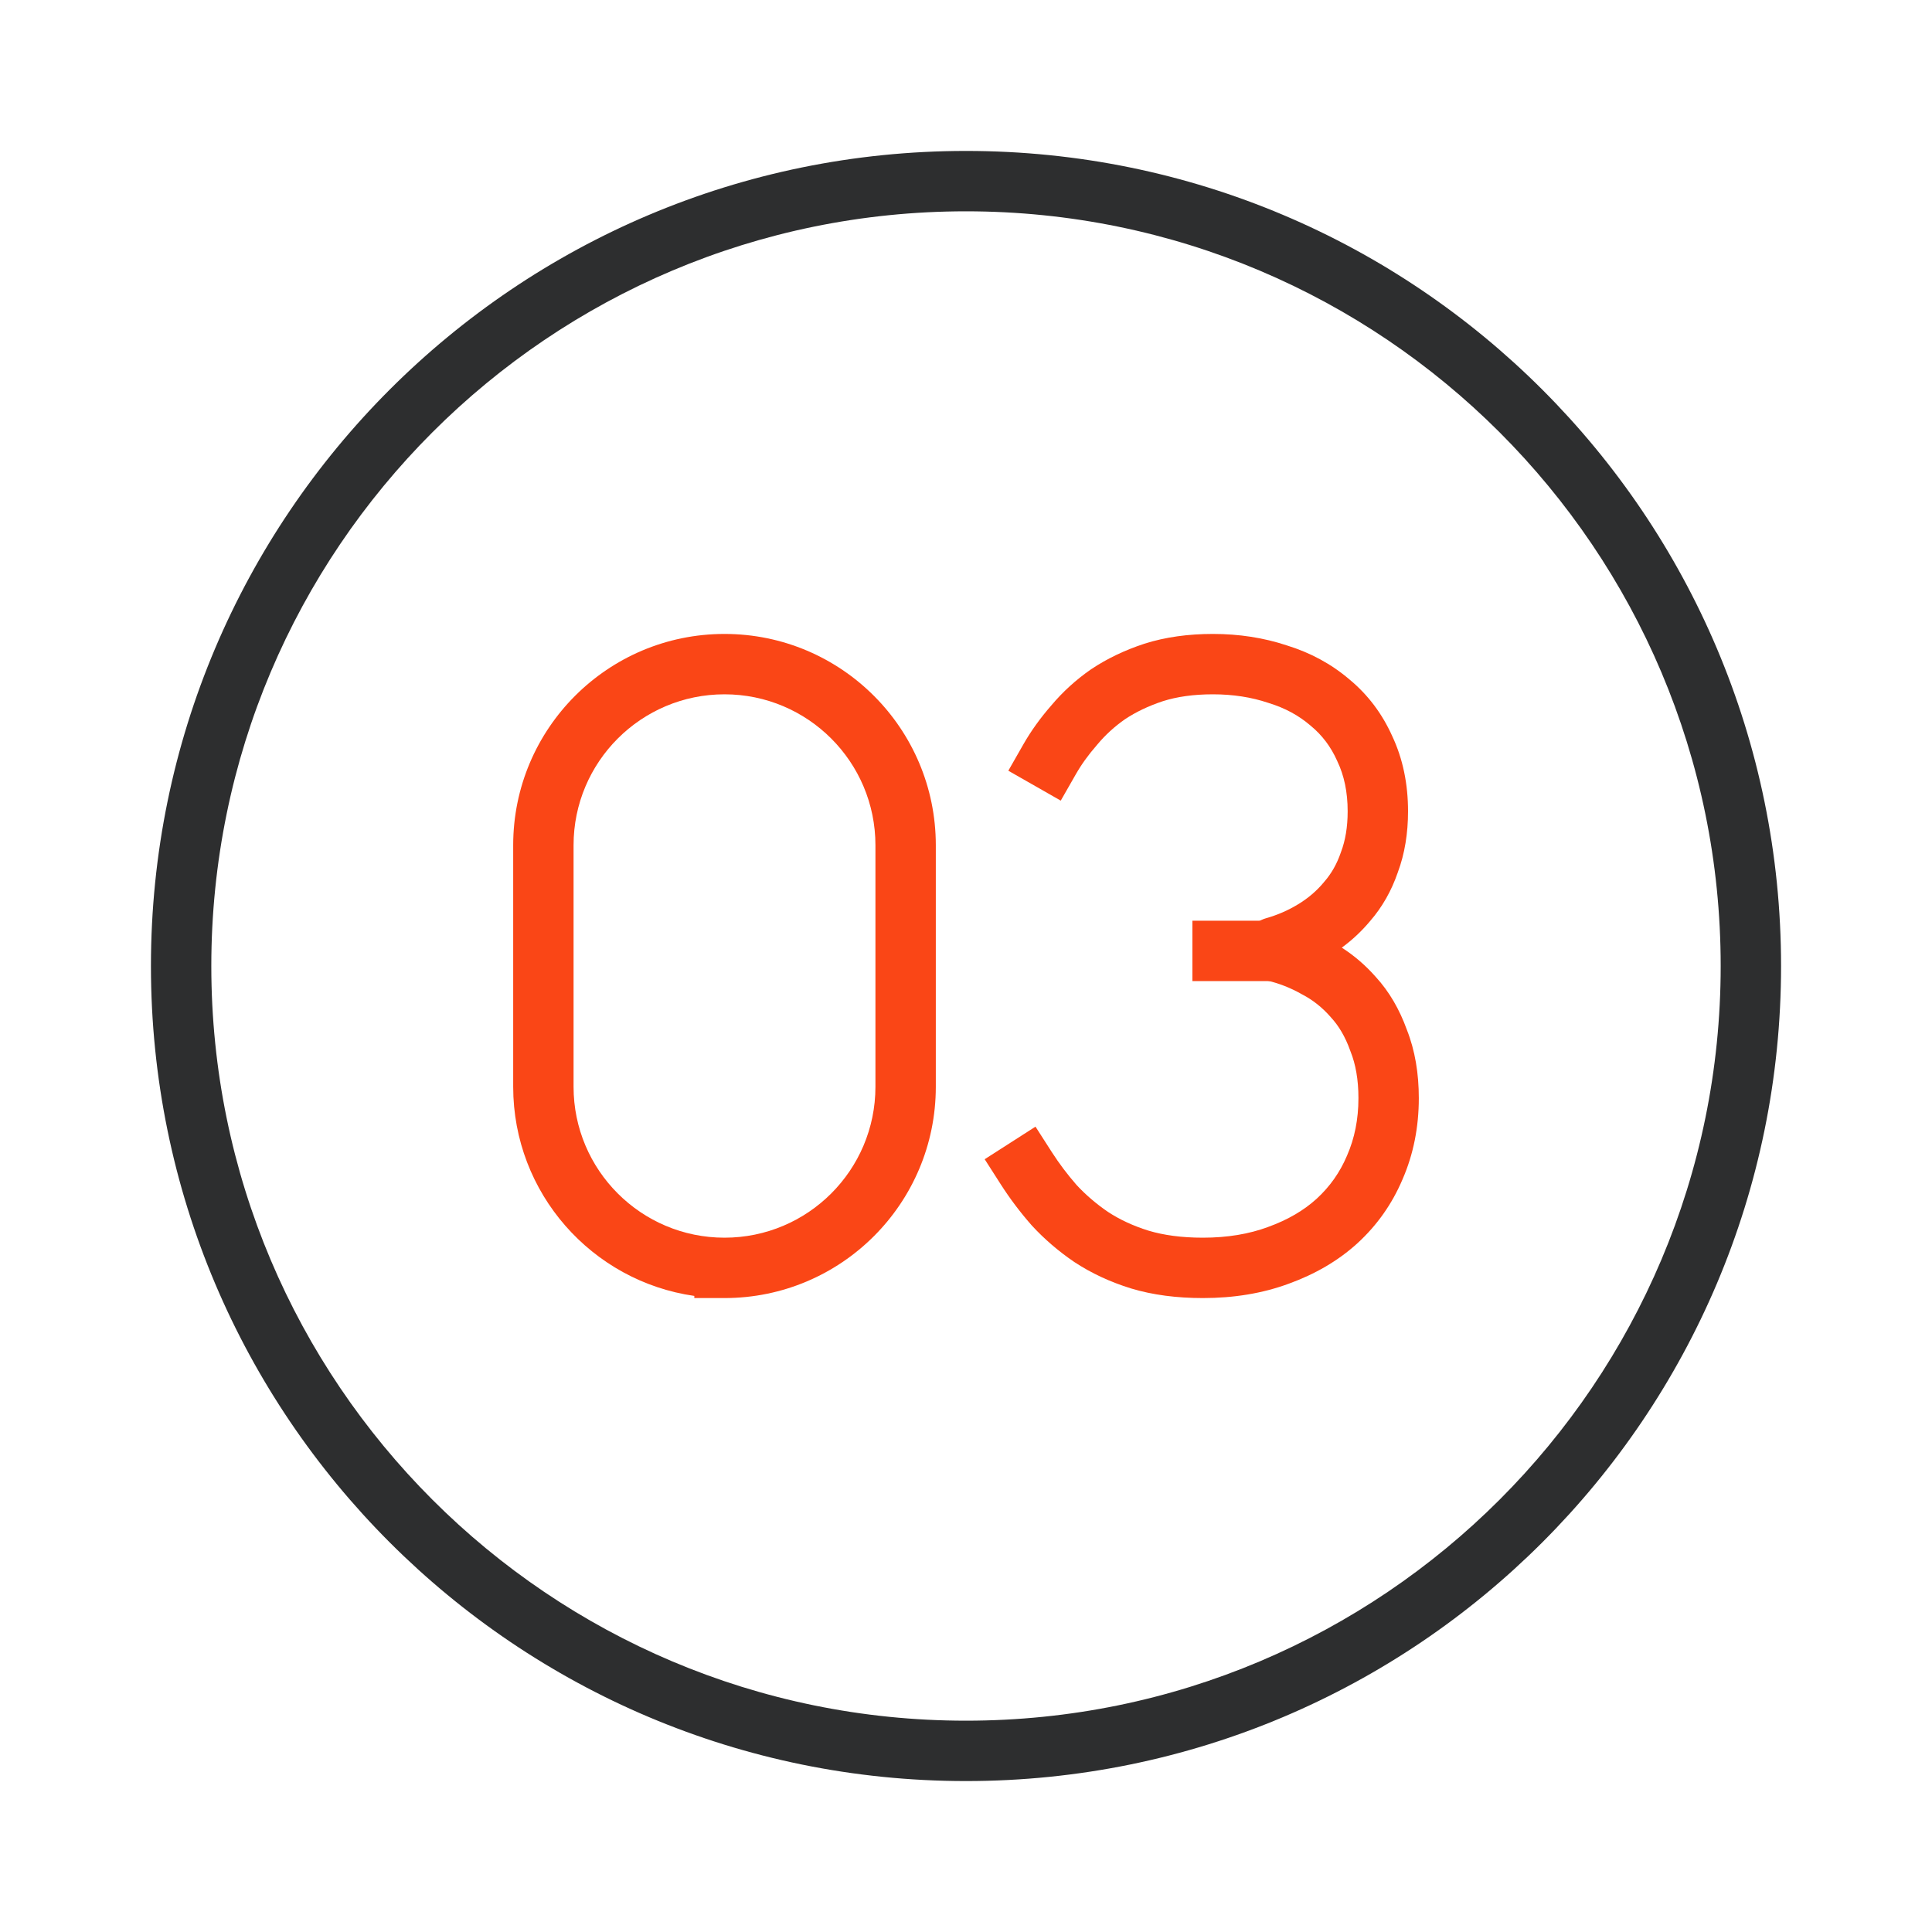 <svg width="64" height="64" viewBox="0 0 64 64" fill="none" xmlns="http://www.w3.org/2000/svg">
<path fill-rule="evenodd" clip-rule="evenodd" d="M32 7C18.193 7 7 18.193 7 32C7 45.807 18.193 57 32 57C45.807 57 57 45.807 57 32C57 18.193 45.807 7 32 7ZM5 32C5 17.088 17.088 5 32 5C46.912 5 59 17.088 59 32C59 46.912 46.912 59 32 59C17.088 59 5 46.912 5 32Z" fill="#2D2E2F"/>
<path fill-rule="evenodd" clip-rule="evenodd" d="M17 28C17 24.134 20.134 21 24 21C27.866 21 31 24.134 31 28V36C31 39.866 27.866 43 24 43H23V42.929C19.608 42.444 17 39.526 17 36V28ZM24 41C26.761 41 29 38.761 29 36V28C29 25.239 26.761 23 24 23C21.239 23 19 25.239 19 28V36C19 38.761 21.239 41 24 41Z" fill="#FA4616"/>
<path fill-rule="evenodd" clip-rule="evenodd" d="M38.521 23.228C38.041 23.387 37.626 23.587 37.269 23.824C36.919 24.068 36.614 24.348 36.351 24.663L36.343 24.672L36.336 24.681C36.052 25.005 35.82 25.329 35.635 25.654L35.139 26.522L33.402 25.531L33.898 24.662C34.153 24.214 34.463 23.784 34.823 23.372C35.204 22.918 35.642 22.519 36.136 22.176L36.144 22.171L36.151 22.166C36.677 21.815 37.262 21.537 37.901 21.327L37.909 21.324L37.909 21.324C38.604 21.103 39.364 21 40.179 21C41.038 21 41.857 21.124 42.628 21.38C43.407 21.62 44.103 21.995 44.704 22.509C45.315 23.015 45.786 23.643 46.117 24.379C46.475 25.139 46.643 25.978 46.643 26.875C46.643 27.597 46.536 28.277 46.303 28.902C46.096 29.505 45.791 30.047 45.383 30.516C45.108 30.845 44.796 31.137 44.449 31.392C44.862 31.657 45.236 31.979 45.569 32.356C46.023 32.85 46.363 33.443 46.604 34.112C46.876 34.801 47 35.562 47 36.377C47 37.332 46.824 38.234 46.459 39.071C46.114 39.884 45.614 40.592 44.965 41.186L44.963 41.188C44.326 41.767 43.563 42.208 42.693 42.524C41.818 42.847 40.866 43 39.847 43C38.987 43 38.189 42.899 37.465 42.681L37.457 42.678L37.457 42.678C36.78 42.468 36.157 42.18 35.595 41.81L35.588 41.806L35.581 41.801C35.062 41.447 34.596 41.047 34.184 40.6L34.176 40.591L34.168 40.582C33.795 40.157 33.458 39.711 33.158 39.243L32.619 38.401L34.302 37.322L34.842 38.164C35.085 38.542 35.358 38.905 35.663 39.254C35.962 39.577 36.308 39.875 36.702 40.145C37.09 40.4 37.536 40.608 38.046 40.767C38.546 40.917 39.143 41 39.847 41C40.665 41 41.38 40.877 42.002 40.647L42.009 40.644L42.009 40.644C42.669 40.406 43.198 40.09 43.616 39.71C44.053 39.309 44.386 38.837 44.62 38.286L44.624 38.276L44.624 38.276C44.871 37.711 45 37.082 45 36.377C45 35.758 44.905 35.251 44.74 34.836L44.733 34.819L44.727 34.801C44.561 34.336 44.344 33.978 44.09 33.703L44.083 33.694L44.075 33.685C43.795 33.367 43.483 33.122 43.137 32.942L43.123 32.935L43.11 32.927C42.746 32.722 42.375 32.577 41.996 32.487C41.948 32.476 41.902 32.462 41.858 32.445H41.17V31.445C41.17 30.959 41.495 30.542 41.951 30.414C42.321 30.309 42.671 30.157 43.004 29.954C43.339 29.751 43.619 29.509 43.852 29.229L43.86 29.218L43.869 29.208C44.1 28.944 44.284 28.626 44.416 28.242L44.42 28.228L44.426 28.214C44.564 27.846 44.643 27.404 44.643 26.875C44.643 26.226 44.522 25.683 44.305 25.227L44.3 25.216L44.296 25.206C44.084 24.731 43.793 24.35 43.424 24.046L43.416 24.039L43.408 24.032C43.026 23.704 42.571 23.454 42.031 23.289L42.019 23.285L42.007 23.281C41.454 23.096 40.847 23 40.179 23C39.532 23 38.983 23.081 38.521 23.228Z" fill="#FA4616"/>
<path fill-rule="evenodd" clip-rule="evenodd" d="M39.5 30.5H44V32.5H39.5V30.5Z" fill="#FA4616"/>
</svg>